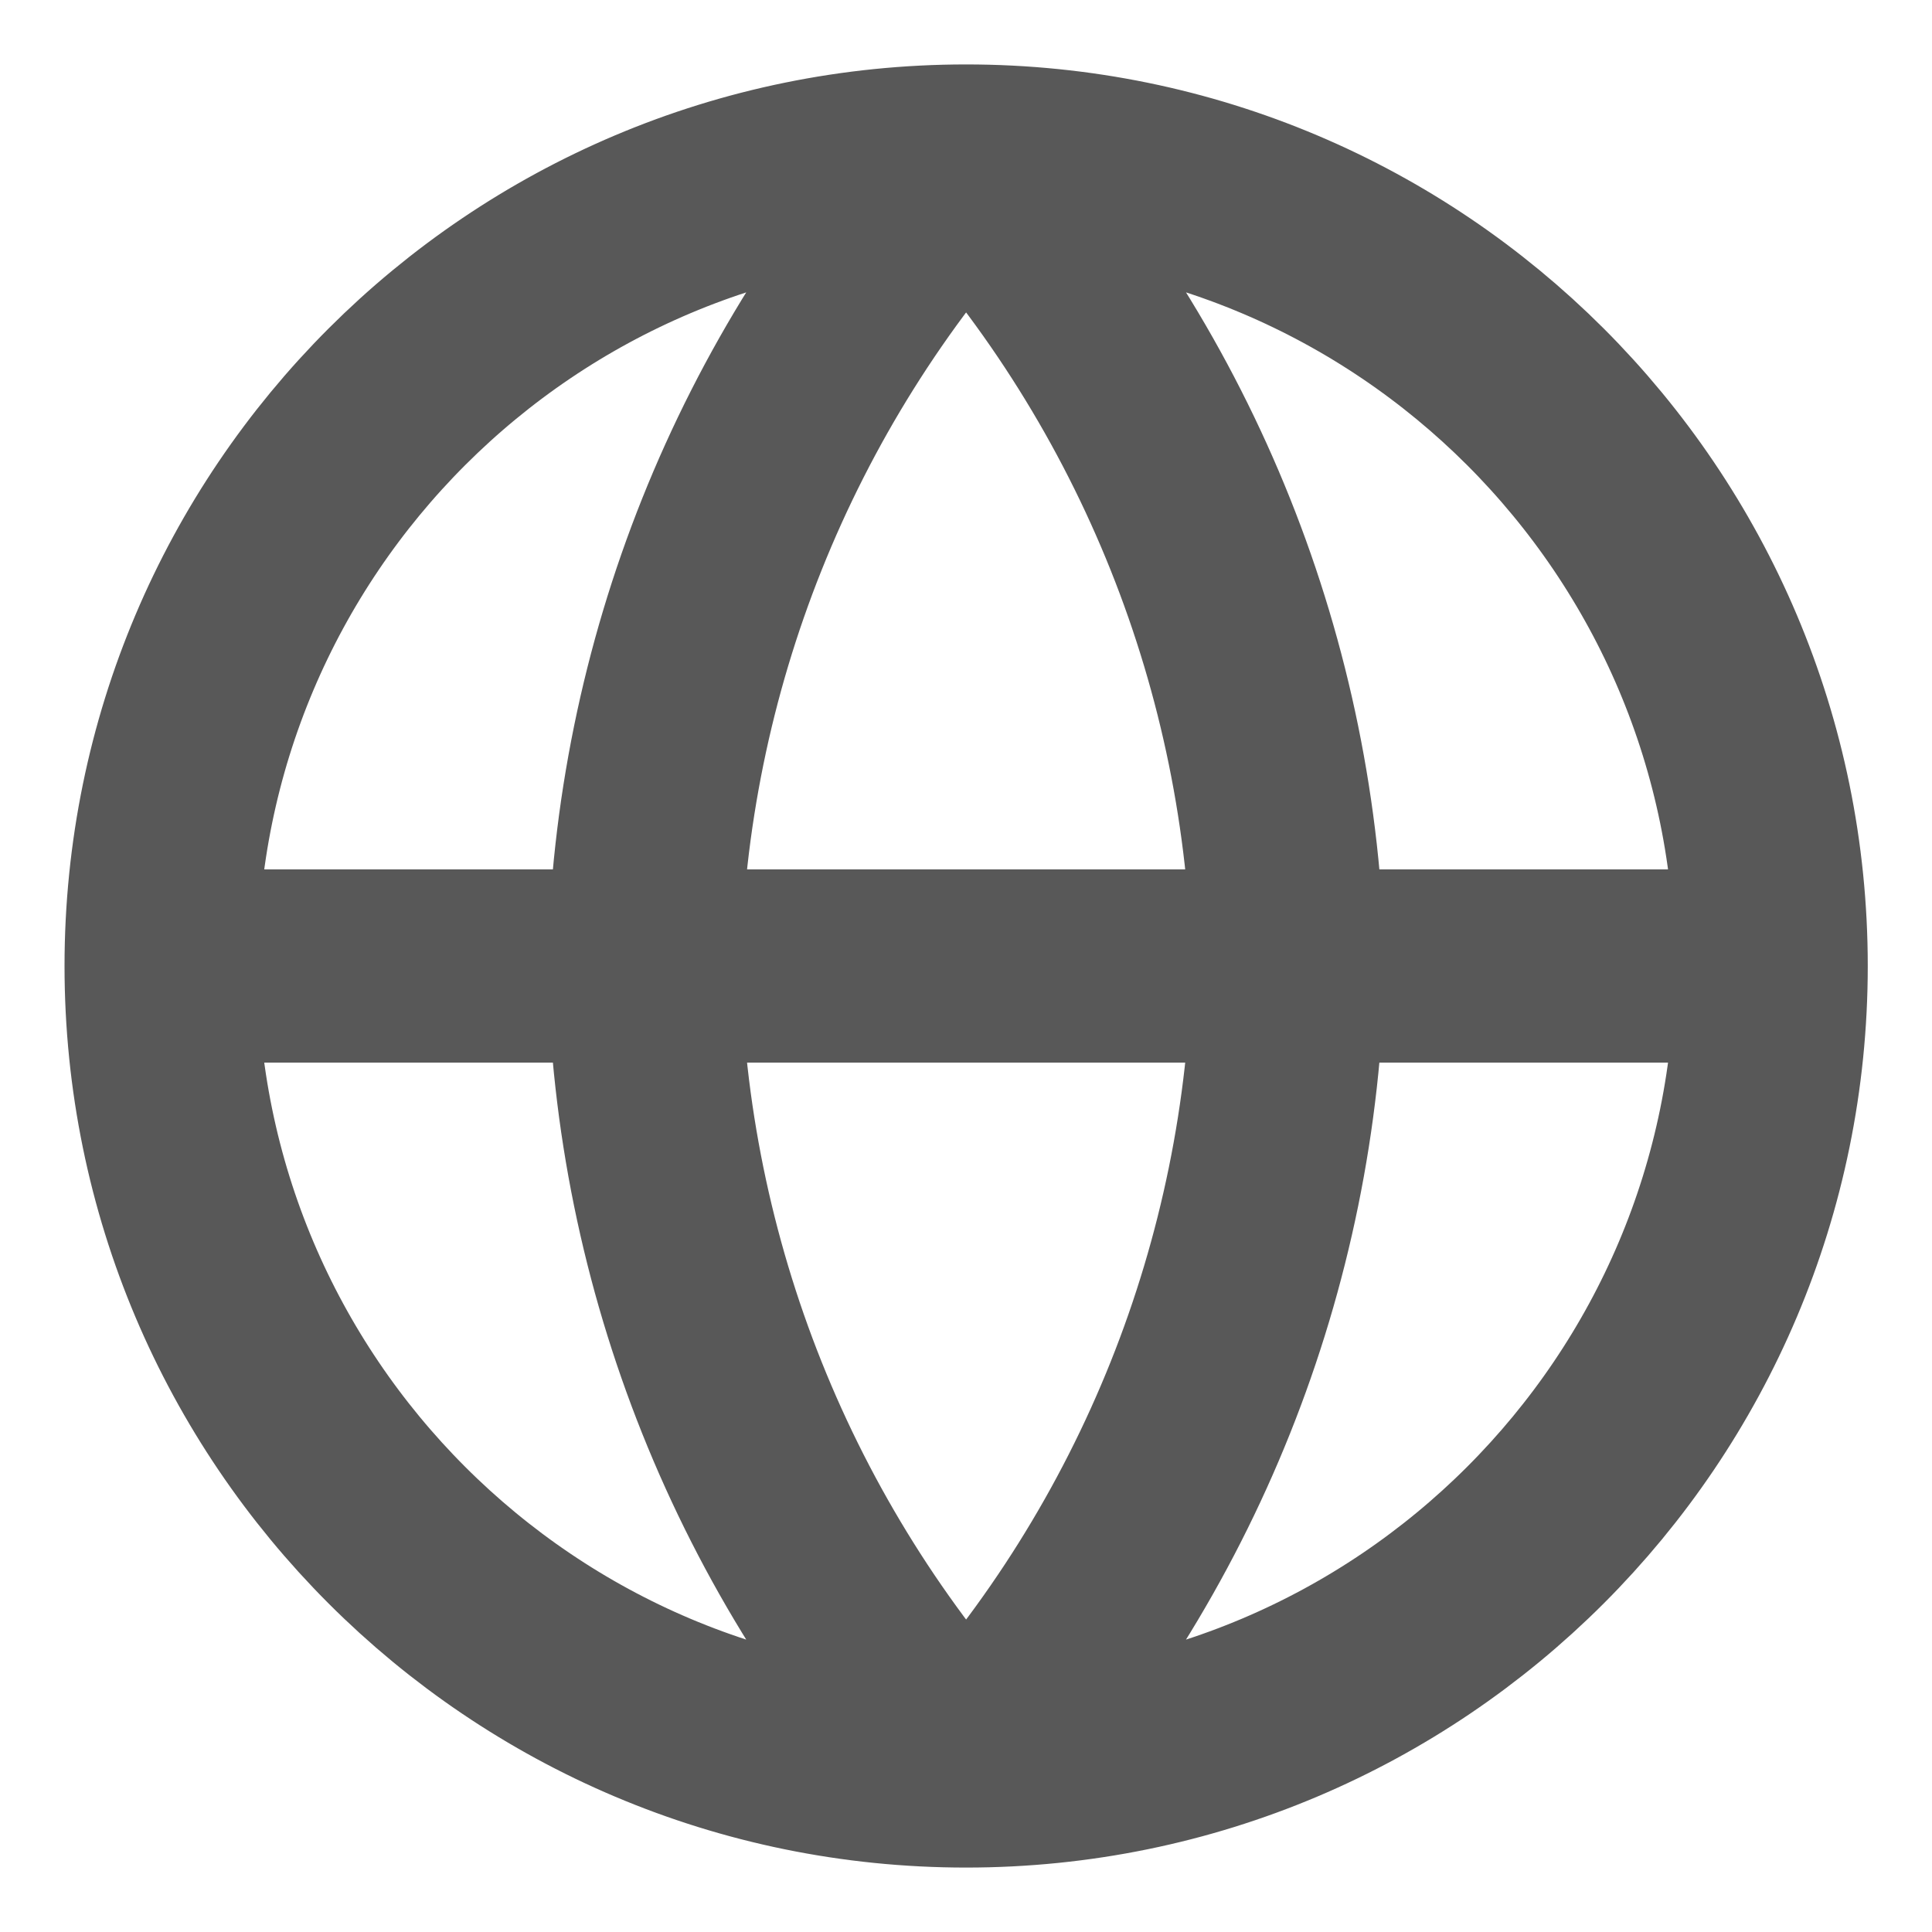 <svg width="20" height="20" viewBox="0 0 20 20" fill="none" xmlns="http://www.w3.org/2000/svg">
<path d="M18.335 10C18.335 14.602 14.604 18.333 10.001 18.333M18.335 10C18.335 5.397 14.604 1.667 10.001 1.667M18.335 10H1.668M10.001 18.333C5.399 18.333 1.668 14.602 1.668 10M10.001 18.333C12.086 16.051 13.27 13.09 13.335 10C13.27 6.91 12.086 3.948 10.001 1.667M10.001 18.333C7.917 16.051 6.732 13.09 6.668 10C6.732 6.91 7.917 3.948 10.001 1.667M1.668 10C1.668 5.397 5.399 1.667 10.001 1.667" stroke="#585858" stroke-width="2" stroke-linecap="round" stroke-linejoin="round"/>
</svg>
